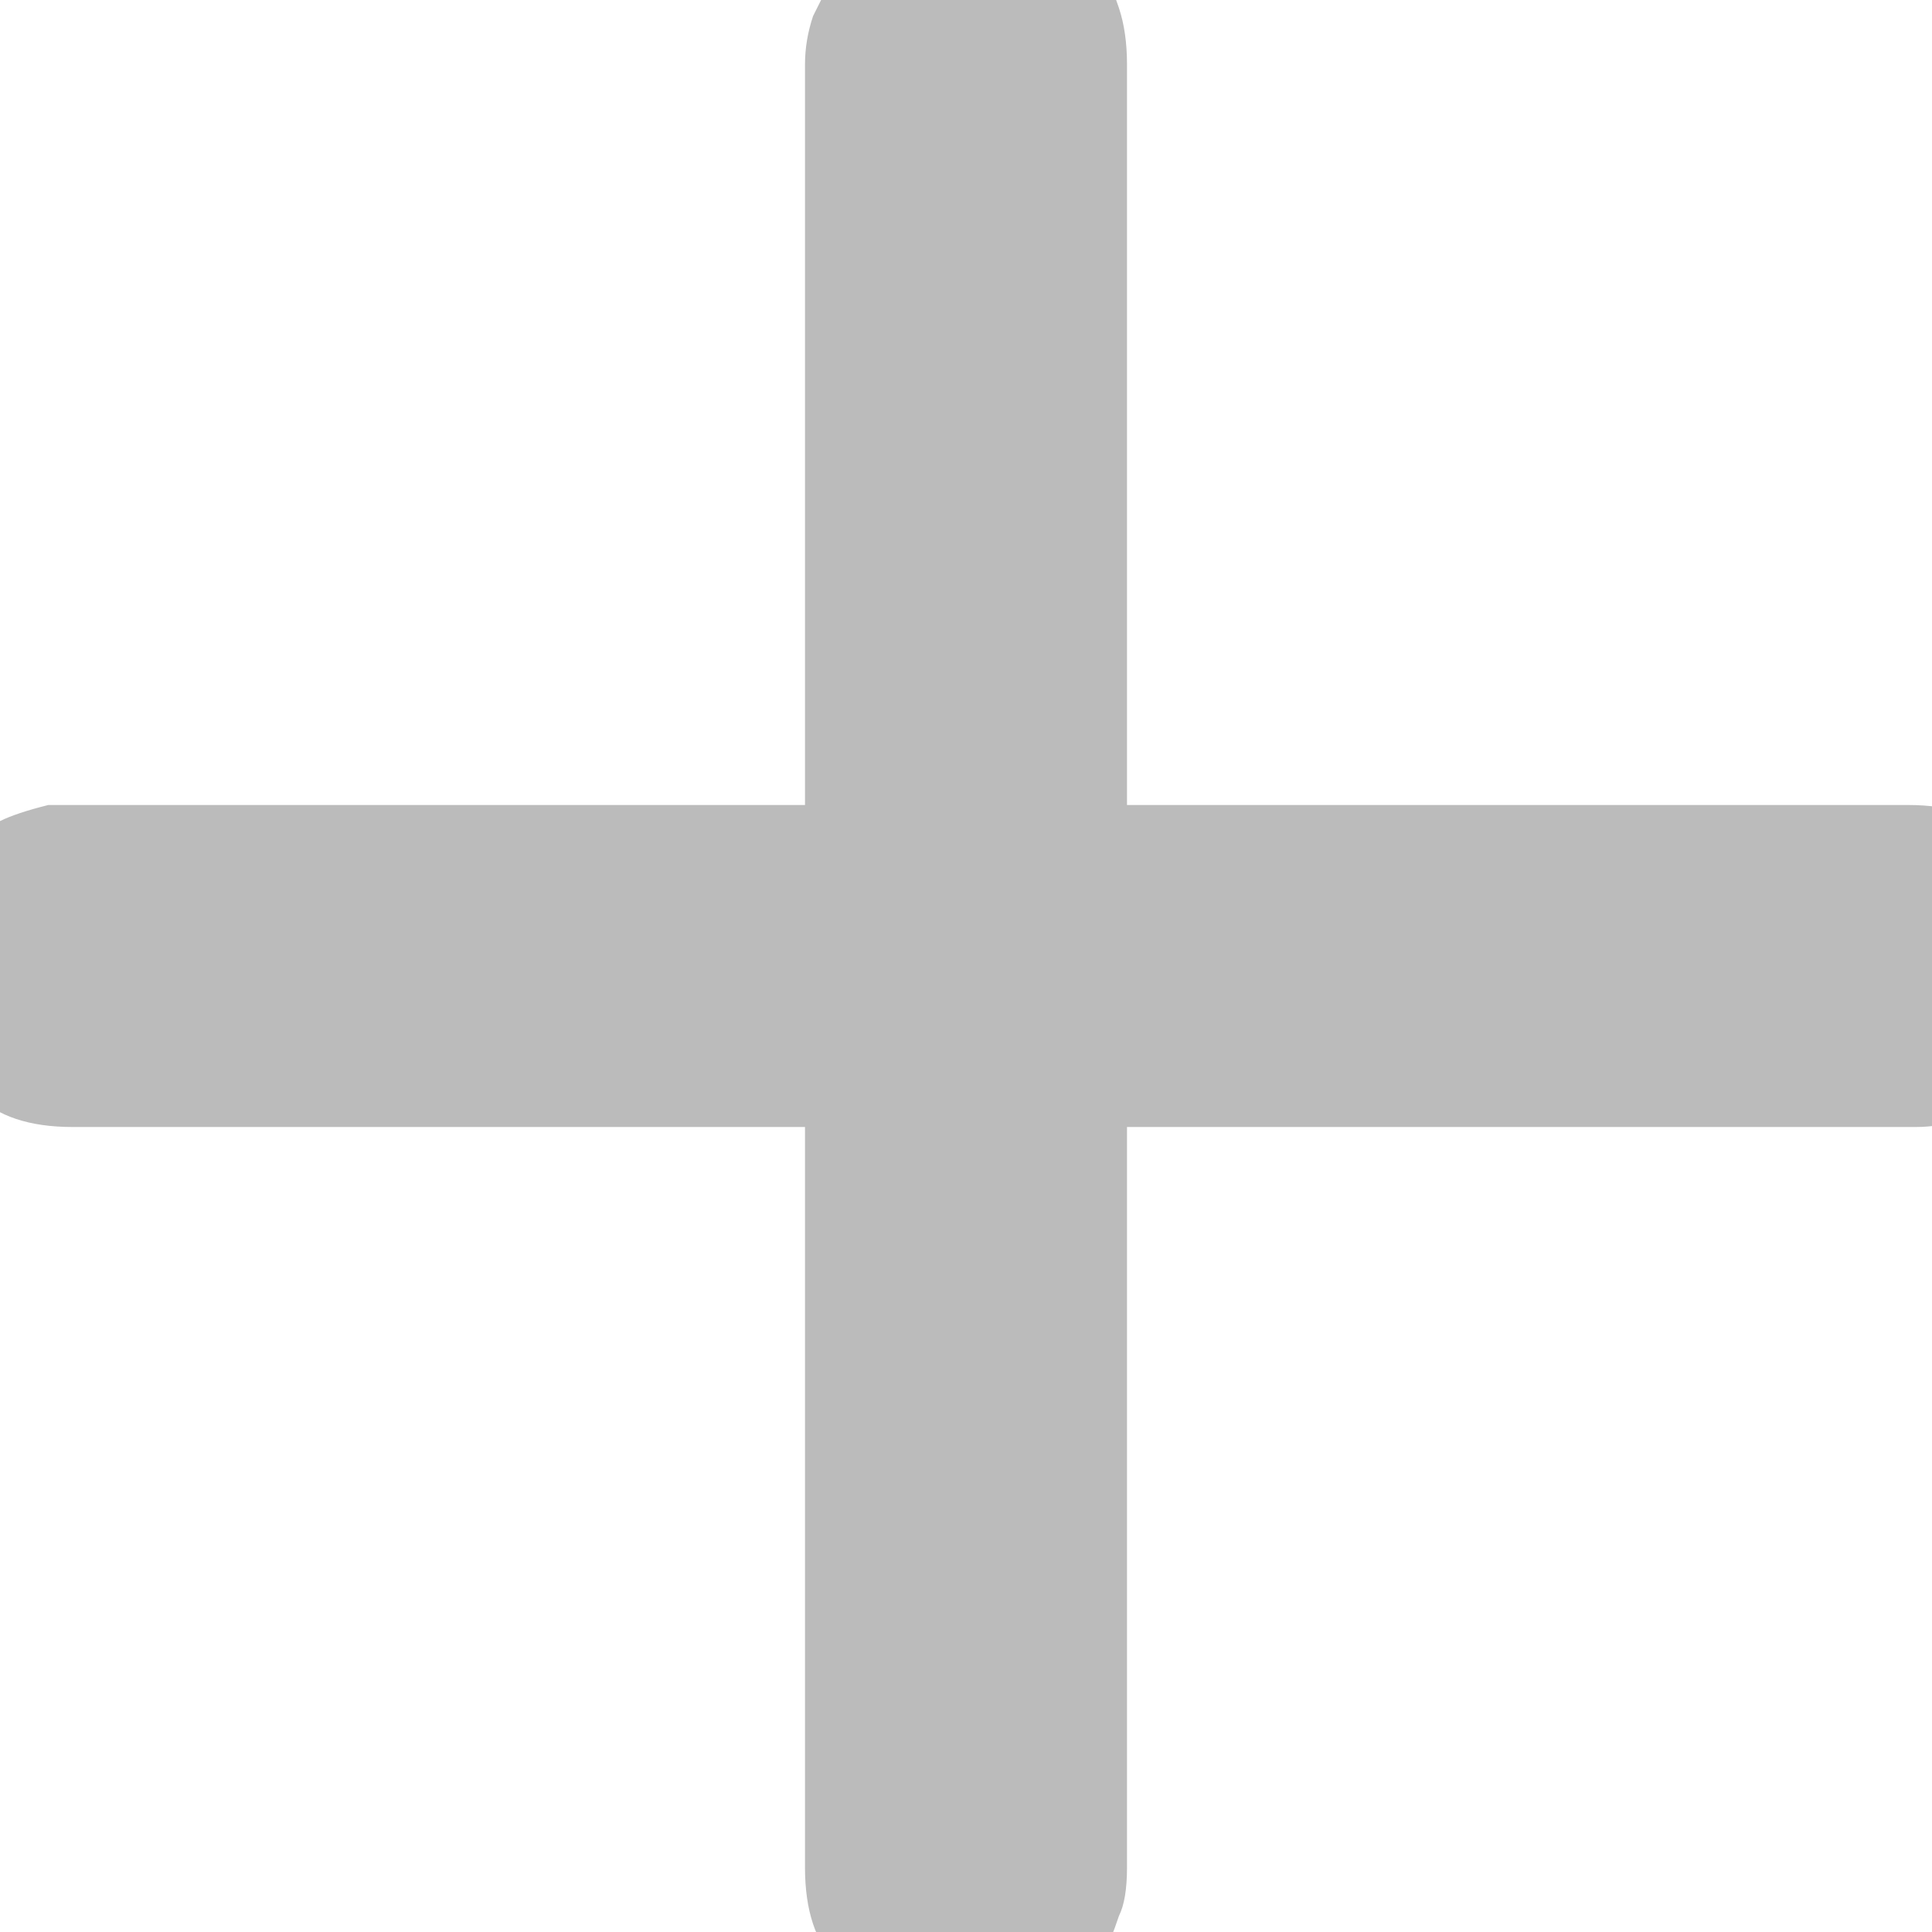 <svg xmlns="http://www.w3.org/2000/svg" height="12" width="12">
  <defs />
  <g>
    <path d="M5 7 Q3.9 7 2.75 7 1.6 7 0.45 7 0.25 7 0.1 6.95 -0.05 6.9 -0.15 6.8 -0.25 6.75 -0.3 6.7 -0.35 6.6 -0.4 6.55 -0.5 6.45 -0.5 6.3 -0.55 6.2 -0.55 6.05 -0.55 5.95 -0.55 5.85 -0.55 5.75 -0.5 5.65 -0.5 5.55 -0.45 5.5 -0.4 5.4 -0.35 5.35 -0.3 5.3 -0.2 5.2 -0.15 5.15 0 5.1 0.1 5.05 0.3 5 0.3 5 0.35 5 0.35 5 0.35 5 0.35 5 0.4 5 1.55 5 2.7 5 3.85 5 5 5 L5 0.4 Q5 0.25 5.05 0.1 5.1 0 5.15 -0.1 5.2 -0.2 5.25 -0.25 5.3 -0.35 5.35 -0.4 5.45 -0.5 5.6 -0.55 5.75 -0.6 5.9 -0.6 6.05 -0.65 6.2 -0.6 6.2 -0.6 6.2 -0.6 6.2 -0.6 6.25 -0.6 6.3 -0.6 6.4 -0.55 6.5 -0.5 6.55 -0.45 6.6 -0.45 6.7 -0.4 6.75 -0.3 6.85 -0.2 6.9 -0.1 6.95 0.05 7 0.2 7 0.4 L7 5 7.75 5 Q8.15 5 8.5 5 9.35 5 10.15 5 11 5 11.85 5 12.05 5 12.2 5.05 12.35 5.1 12.4 5.15 12.5 5.2 12.6 5.3 12.65 5.35 12.7 5.45 12.75 5.55 12.8 5.6 12.85 5.7 12.85 5.8 12.85 5.95 12.85 6.1 12.85 6.2 12.8 6.35 12.75 6.5 12.65 6.65 12.6 6.7 12.55 6.75 12.5 6.8 12.4 6.85 12.3 6.9 12.2 6.95 12.05 7 11.9 7 10.7 7 9.45 7 8.25 7 7 7 L7 11.6 Q7 11.8 6.95 11.9 6.9 12.05 6.85 12.15 6.8 12.25 6.75 12.3 6.65 12.4 6.6 12.4 6.45 12.55 6.25 12.6 6.05 12.65 5.85 12.6 5.65 12.55 5.45 12.45 5.4 12.4 5.35 12.35 5.25 12.3 5.2 12.2 5.1 12.1 5.05 11.95 5 11.8 5 11.6 L5 7" fill="#BBBBBB" stroke="none" />
  </g>
</svg>